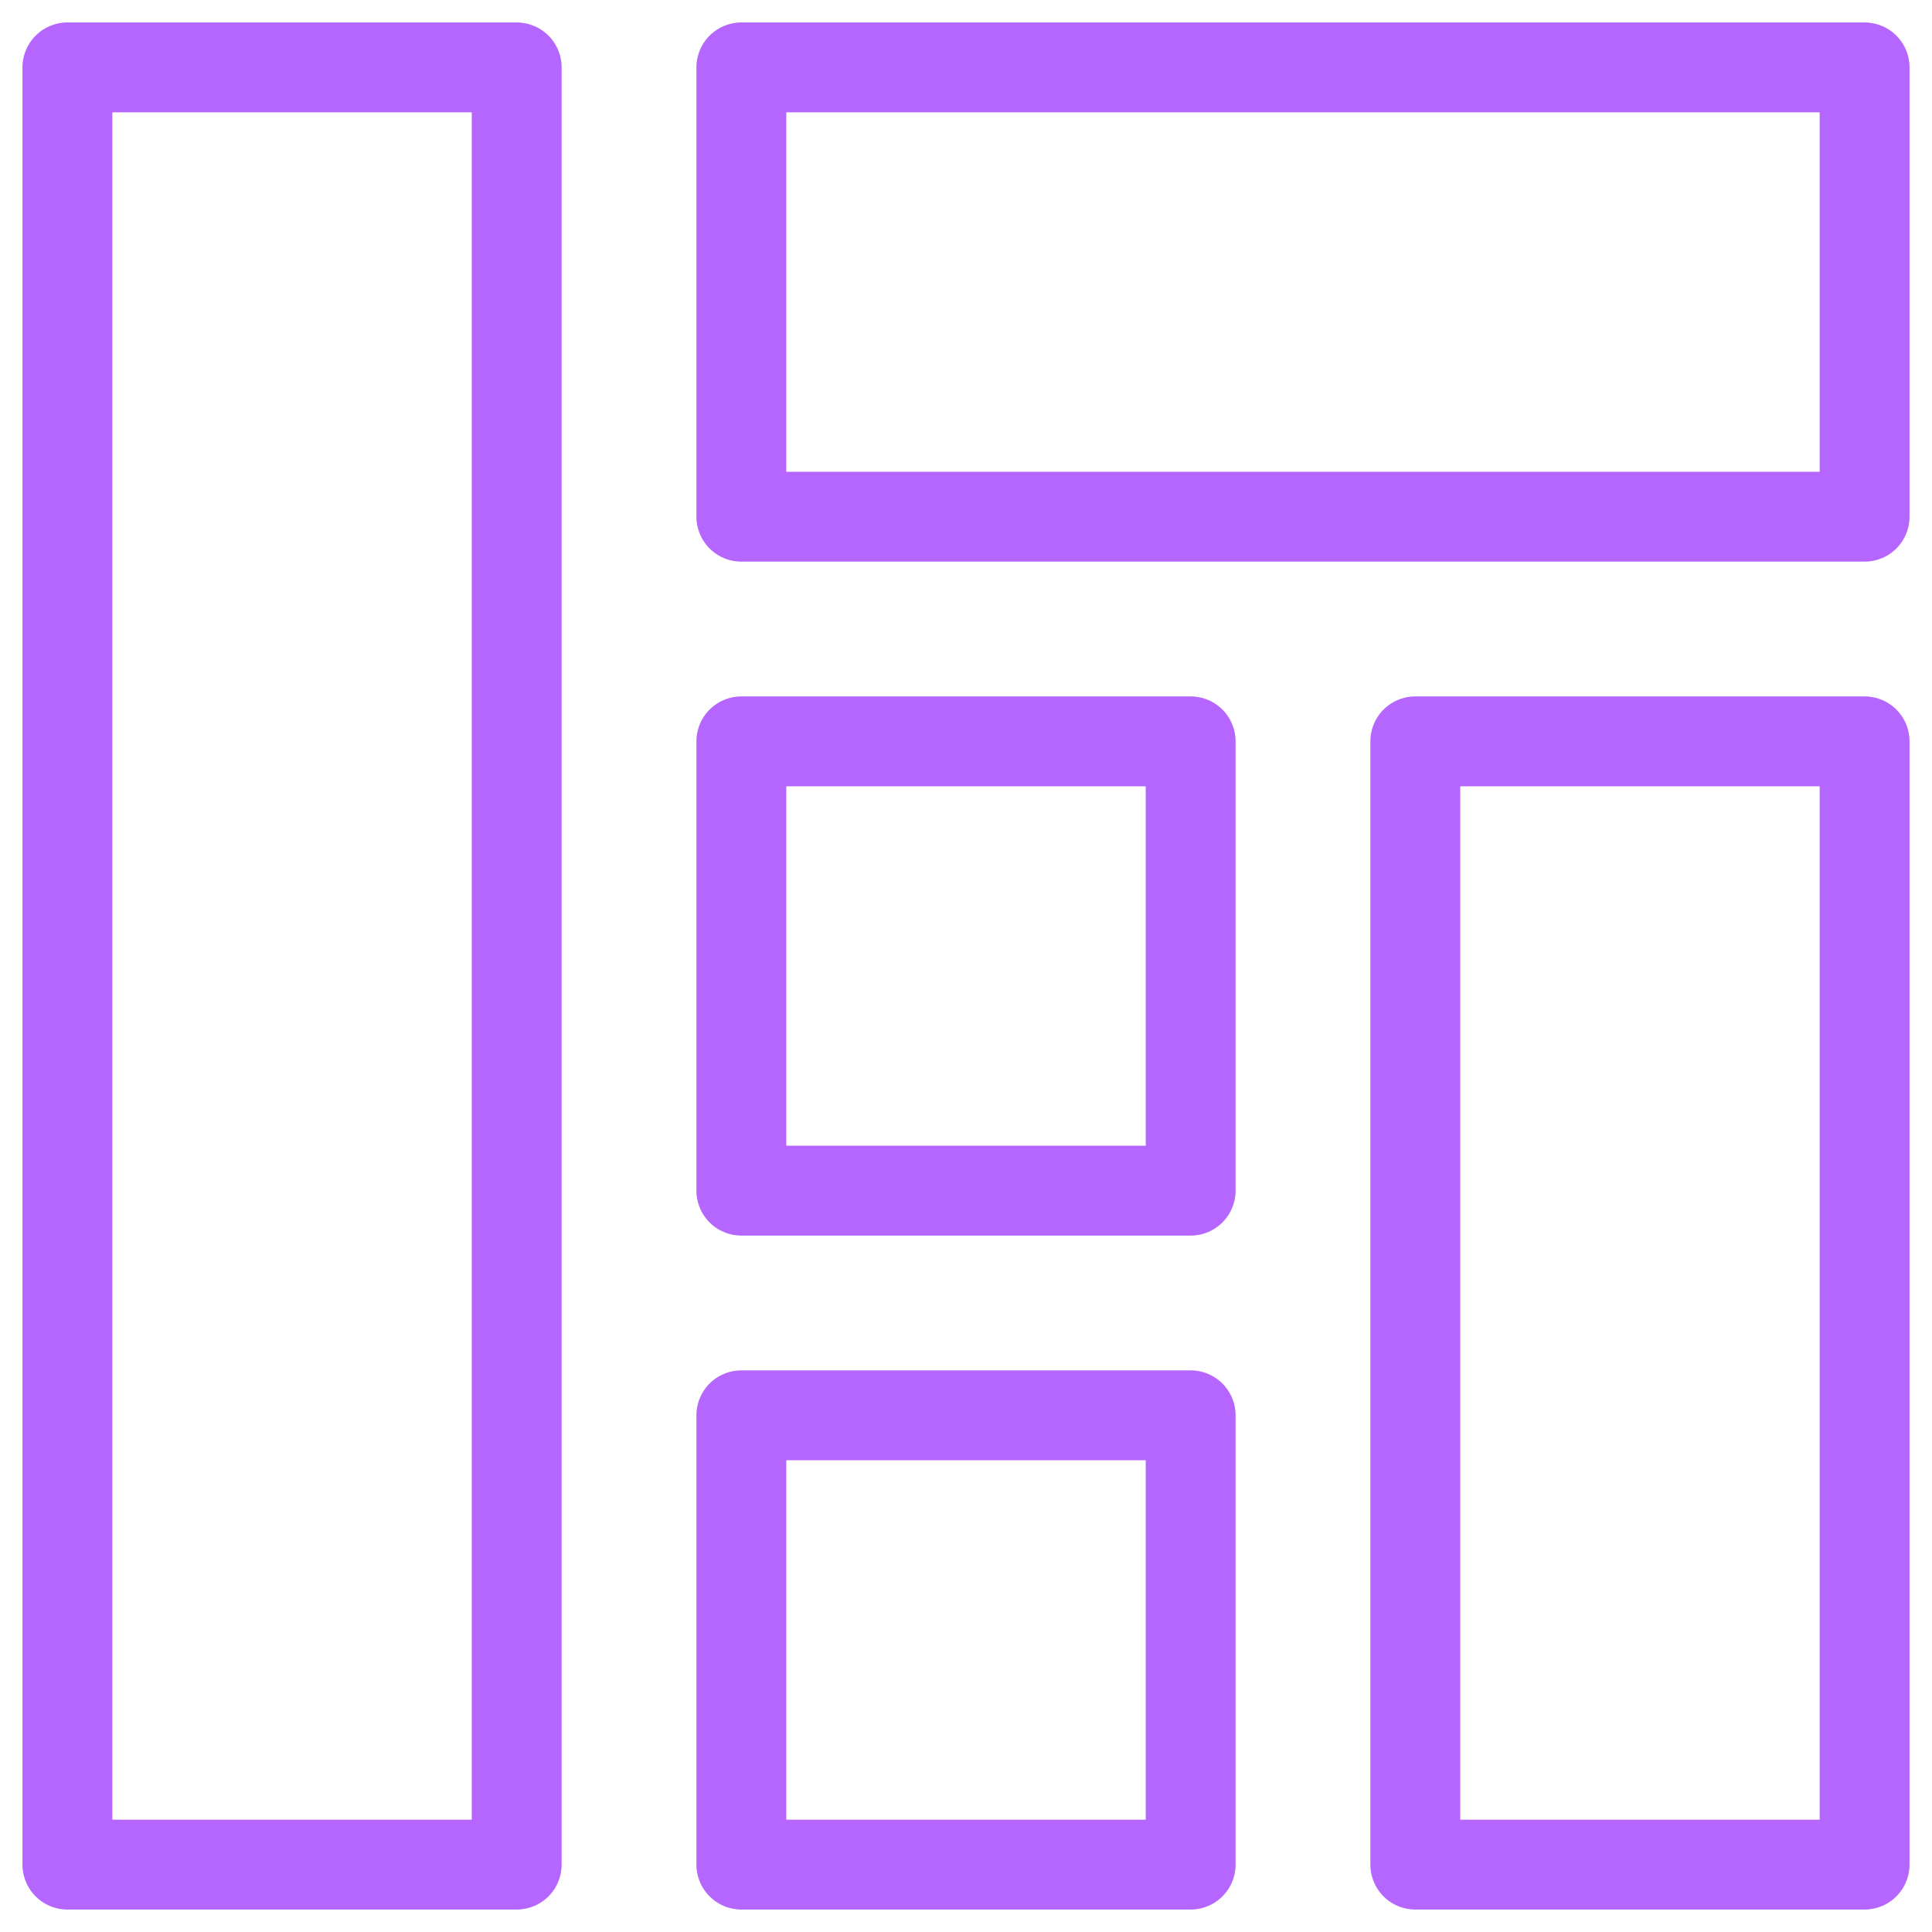 <svg width="43" height="43" viewBox="0 0 43 43" fill="none" xmlns="http://www.w3.org/2000/svg">
<path d="M11.5 1.5H1.5V41.5H11.5V1.5Z" stroke="#B566FF" stroke-width="2" stroke-miterlimit="10" stroke-linecap="round" stroke-linejoin="round"/>
<path d="M41.5 16.5H31.5V41.5H41.5V16.5Z" stroke="#B566FF" stroke-width="2" stroke-miterlimit="10" stroke-linecap="round" stroke-linejoin="round"/>
<path d="M41.5 1.5H16.5V11.5H41.5V1.5Z" stroke="#B566FF" stroke-width="2" stroke-miterlimit="10" stroke-linecap="round" stroke-linejoin="round"/>
<path d="M26.5 31.5H16.5V41.5H26.5V31.5Z" stroke="#B566FF" stroke-width="2" stroke-miterlimit="10" stroke-linecap="round" stroke-linejoin="round"/>
<path d="M26.5 16.5H16.5V26.5H26.5V16.5Z" stroke="#B566FF" stroke-width="2" stroke-miterlimit="10" stroke-linecap="round" stroke-linejoin="round"/>
</svg>
